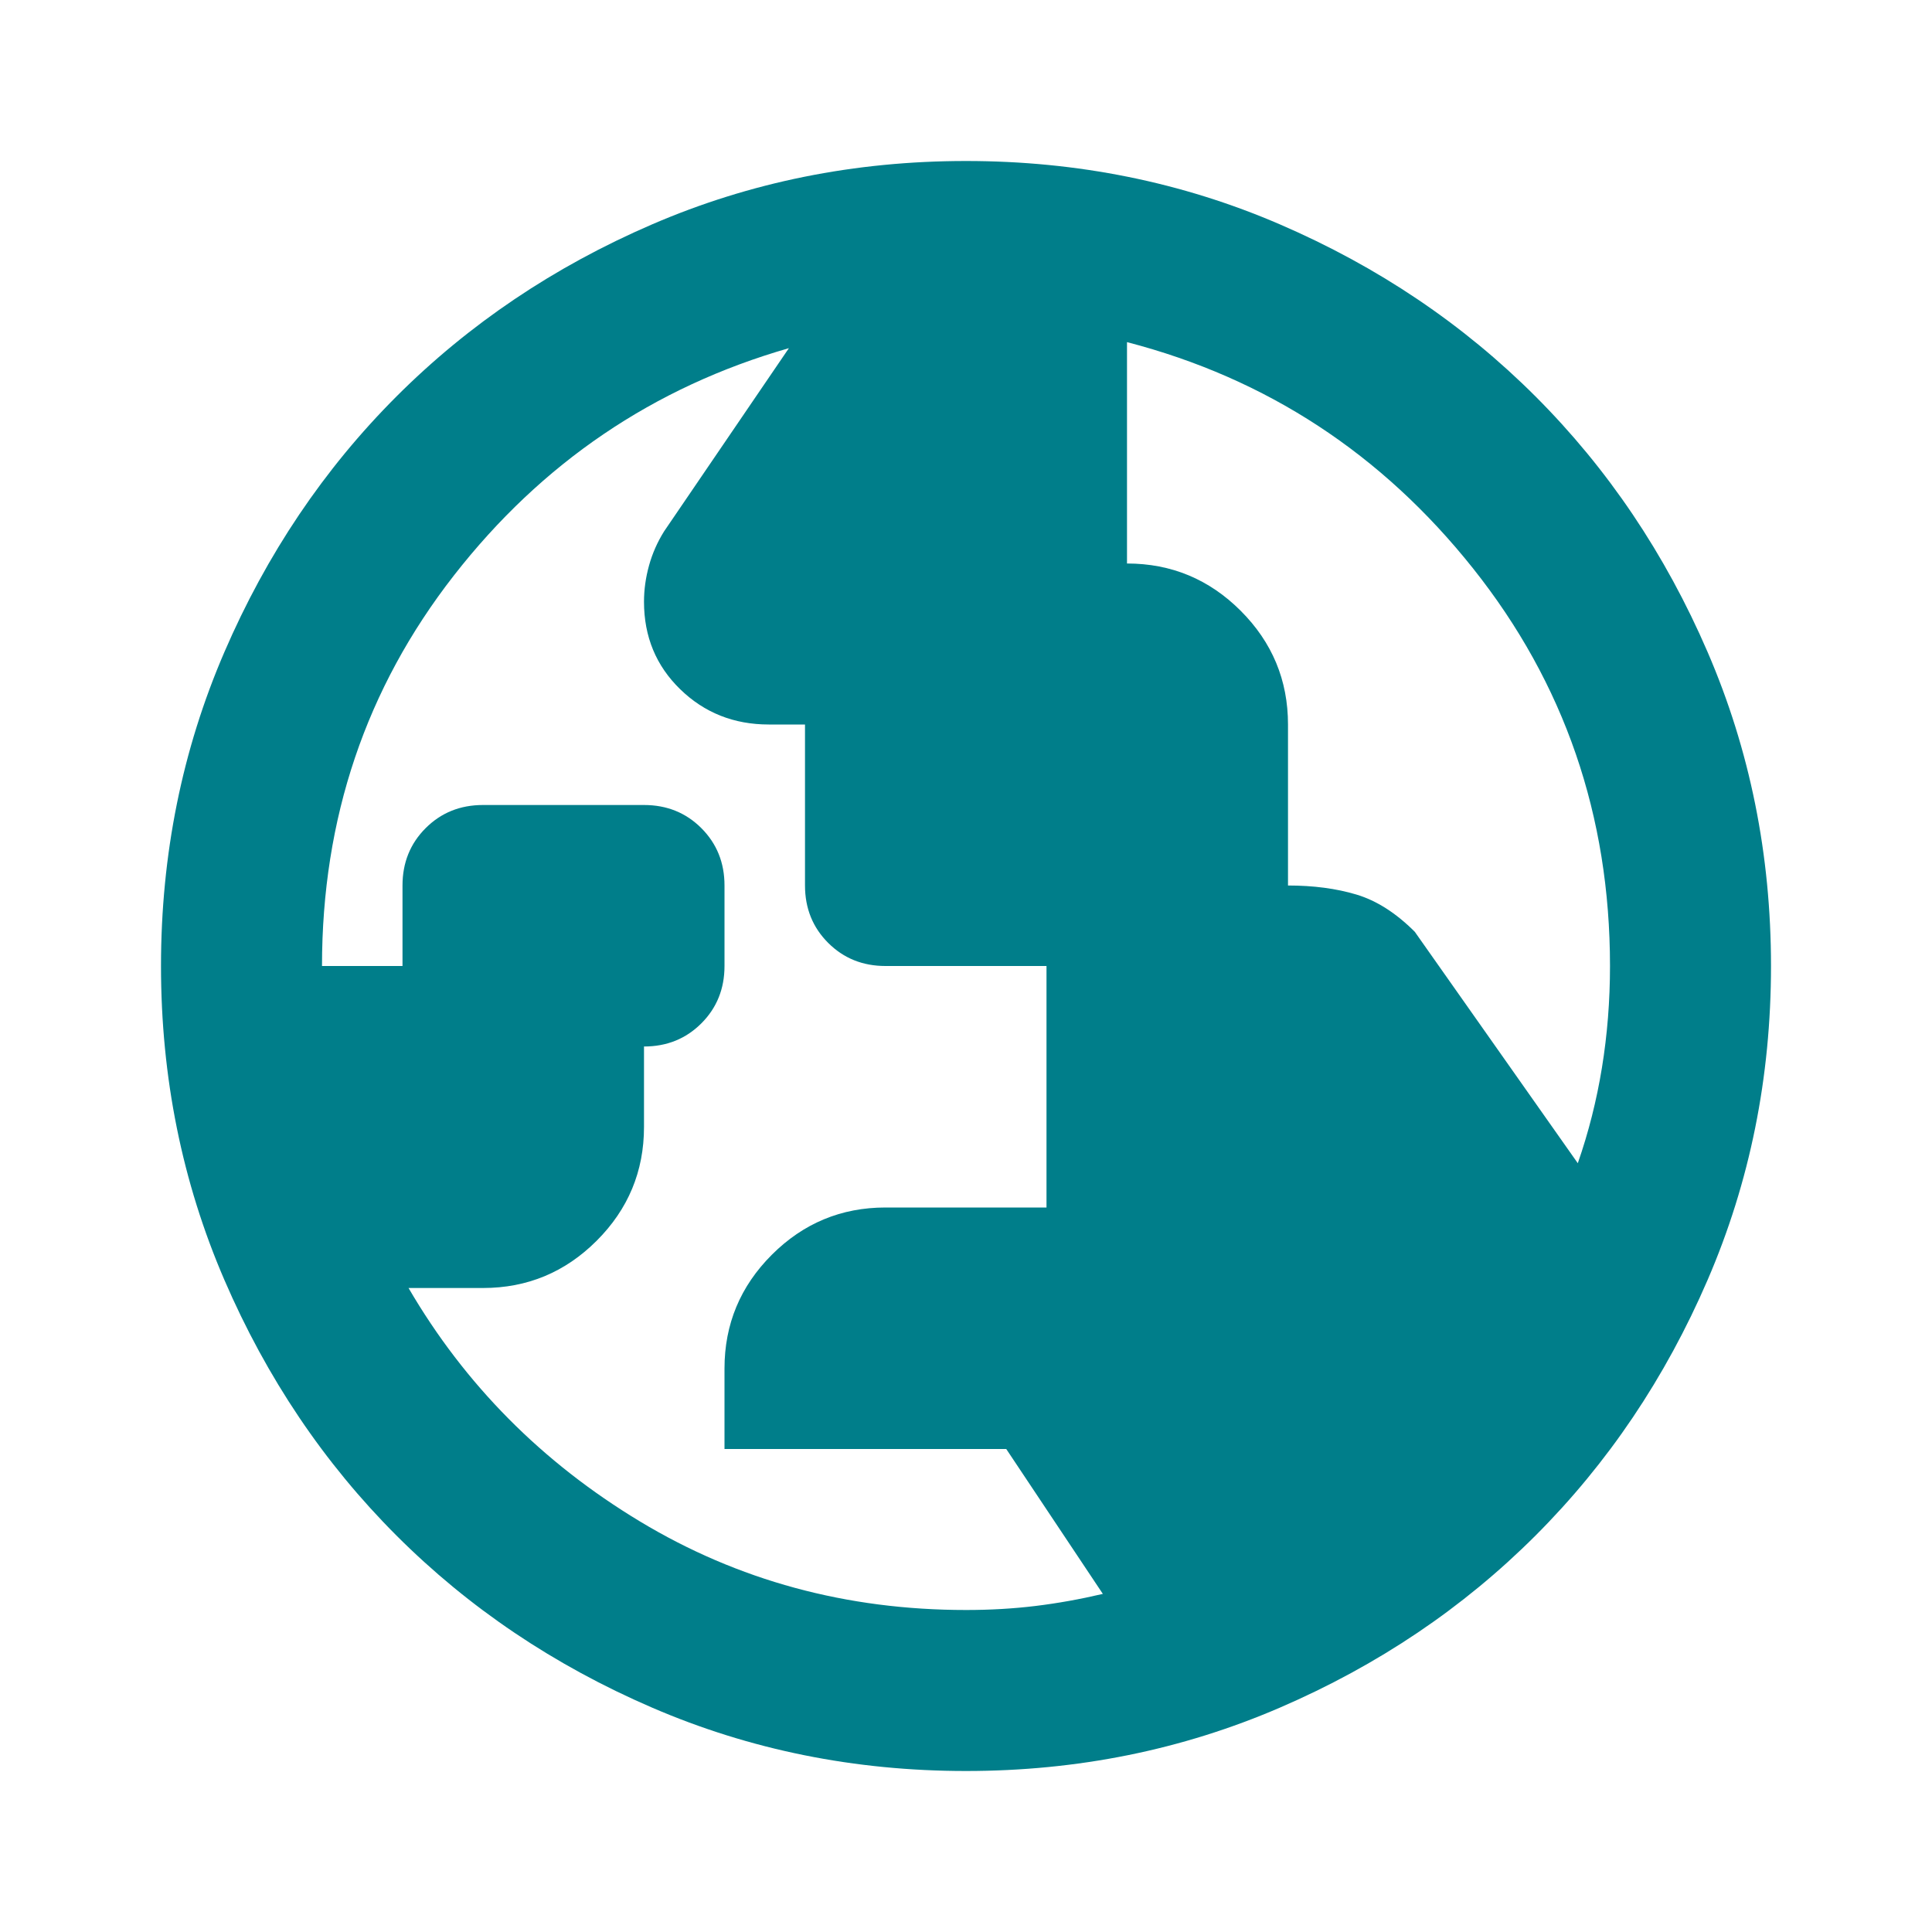 <svg width="48" height="48" viewBox="0 0 48 48" fill="none" xmlns="http://www.w3.org/2000/svg">
<path d="M24 40C24.6 40 25.175 39.967 25.725 39.9C26.275 39.833 26.833 39.733 27.4 39.6L25 36H18V34C18 32.9 18.392 31.958 19.175 31.175C19.958 30.392 20.9 30 22 30H26V24H22C21.433 24 20.958 23.808 20.575 23.425C20.192 23.042 20 22.567 20 22V18H19.1C18.233 18 17.5 17.708 16.9 17.125C16.3 16.542 16 15.817 16 14.95C16 14.65 16.042 14.35 16.125 14.05C16.208 13.75 16.333 13.467 16.5 13.2L19.6 8.65C16.233 9.617 13.458 11.5 11.275 14.3C9.092 17.1 8 20.333 8 24H10V22C10 21.433 10.192 20.958 10.575 20.575C10.958 20.192 11.433 20 12 20H16C16.567 20 17.042 20.192 17.425 20.575C17.808 20.958 18 21.433 18 22V24C18 24.567 17.808 25.042 17.425 25.425C17.042 25.808 16.567 26 16 26V28C16 29.1 15.608 30.042 14.825 30.825C14.042 31.608 13.1 32 12 32H10.15C11.55 34.4 13.467 36.333 15.9 37.8C18.333 39.267 21.033 40 24 40ZM39.2 28.9C39.467 28.133 39.667 27.342 39.8 26.525C39.933 25.708 40 24.867 40 24C40 20.267 38.867 16.975 36.6 14.125C34.333 11.275 31.467 9.4 28 8.5V14C29.1 14 30.042 14.392 30.825 15.175C31.608 15.958 32 16.9 32 18V22C32.633 22 33.2 22.075 33.7 22.225C34.2 22.375 34.683 22.683 35.15 23.15L39.2 28.9ZM24 44C21.233 44 18.633 43.475 16.2 42.425C13.767 41.375 11.65 39.95 9.85 38.15C8.05 36.35 6.625 34.233 5.575 31.8C4.525 29.367 4 26.767 4 24C4 21.233 4.525 18.633 5.575 16.2C6.625 13.767 8.05 11.65 9.85 9.85C11.65 8.05 13.767 6.625 16.2 5.575C18.633 4.525 21.233 4 24 4C26.767 4 29.367 4.525 31.8 5.575C34.233 6.625 36.35 8.05 38.15 9.85C39.95 11.65 41.375 13.767 42.425 16.2C43.475 18.633 44 21.233 44 24C44 26.767 43.475 29.367 42.425 31.8C41.375 34.233 39.95 36.35 38.15 38.15C36.35 39.95 34.233 41.375 31.8 42.425C29.367 43.475 26.767 44 24 44Z" fill="#007E8A"/>
</svg>
